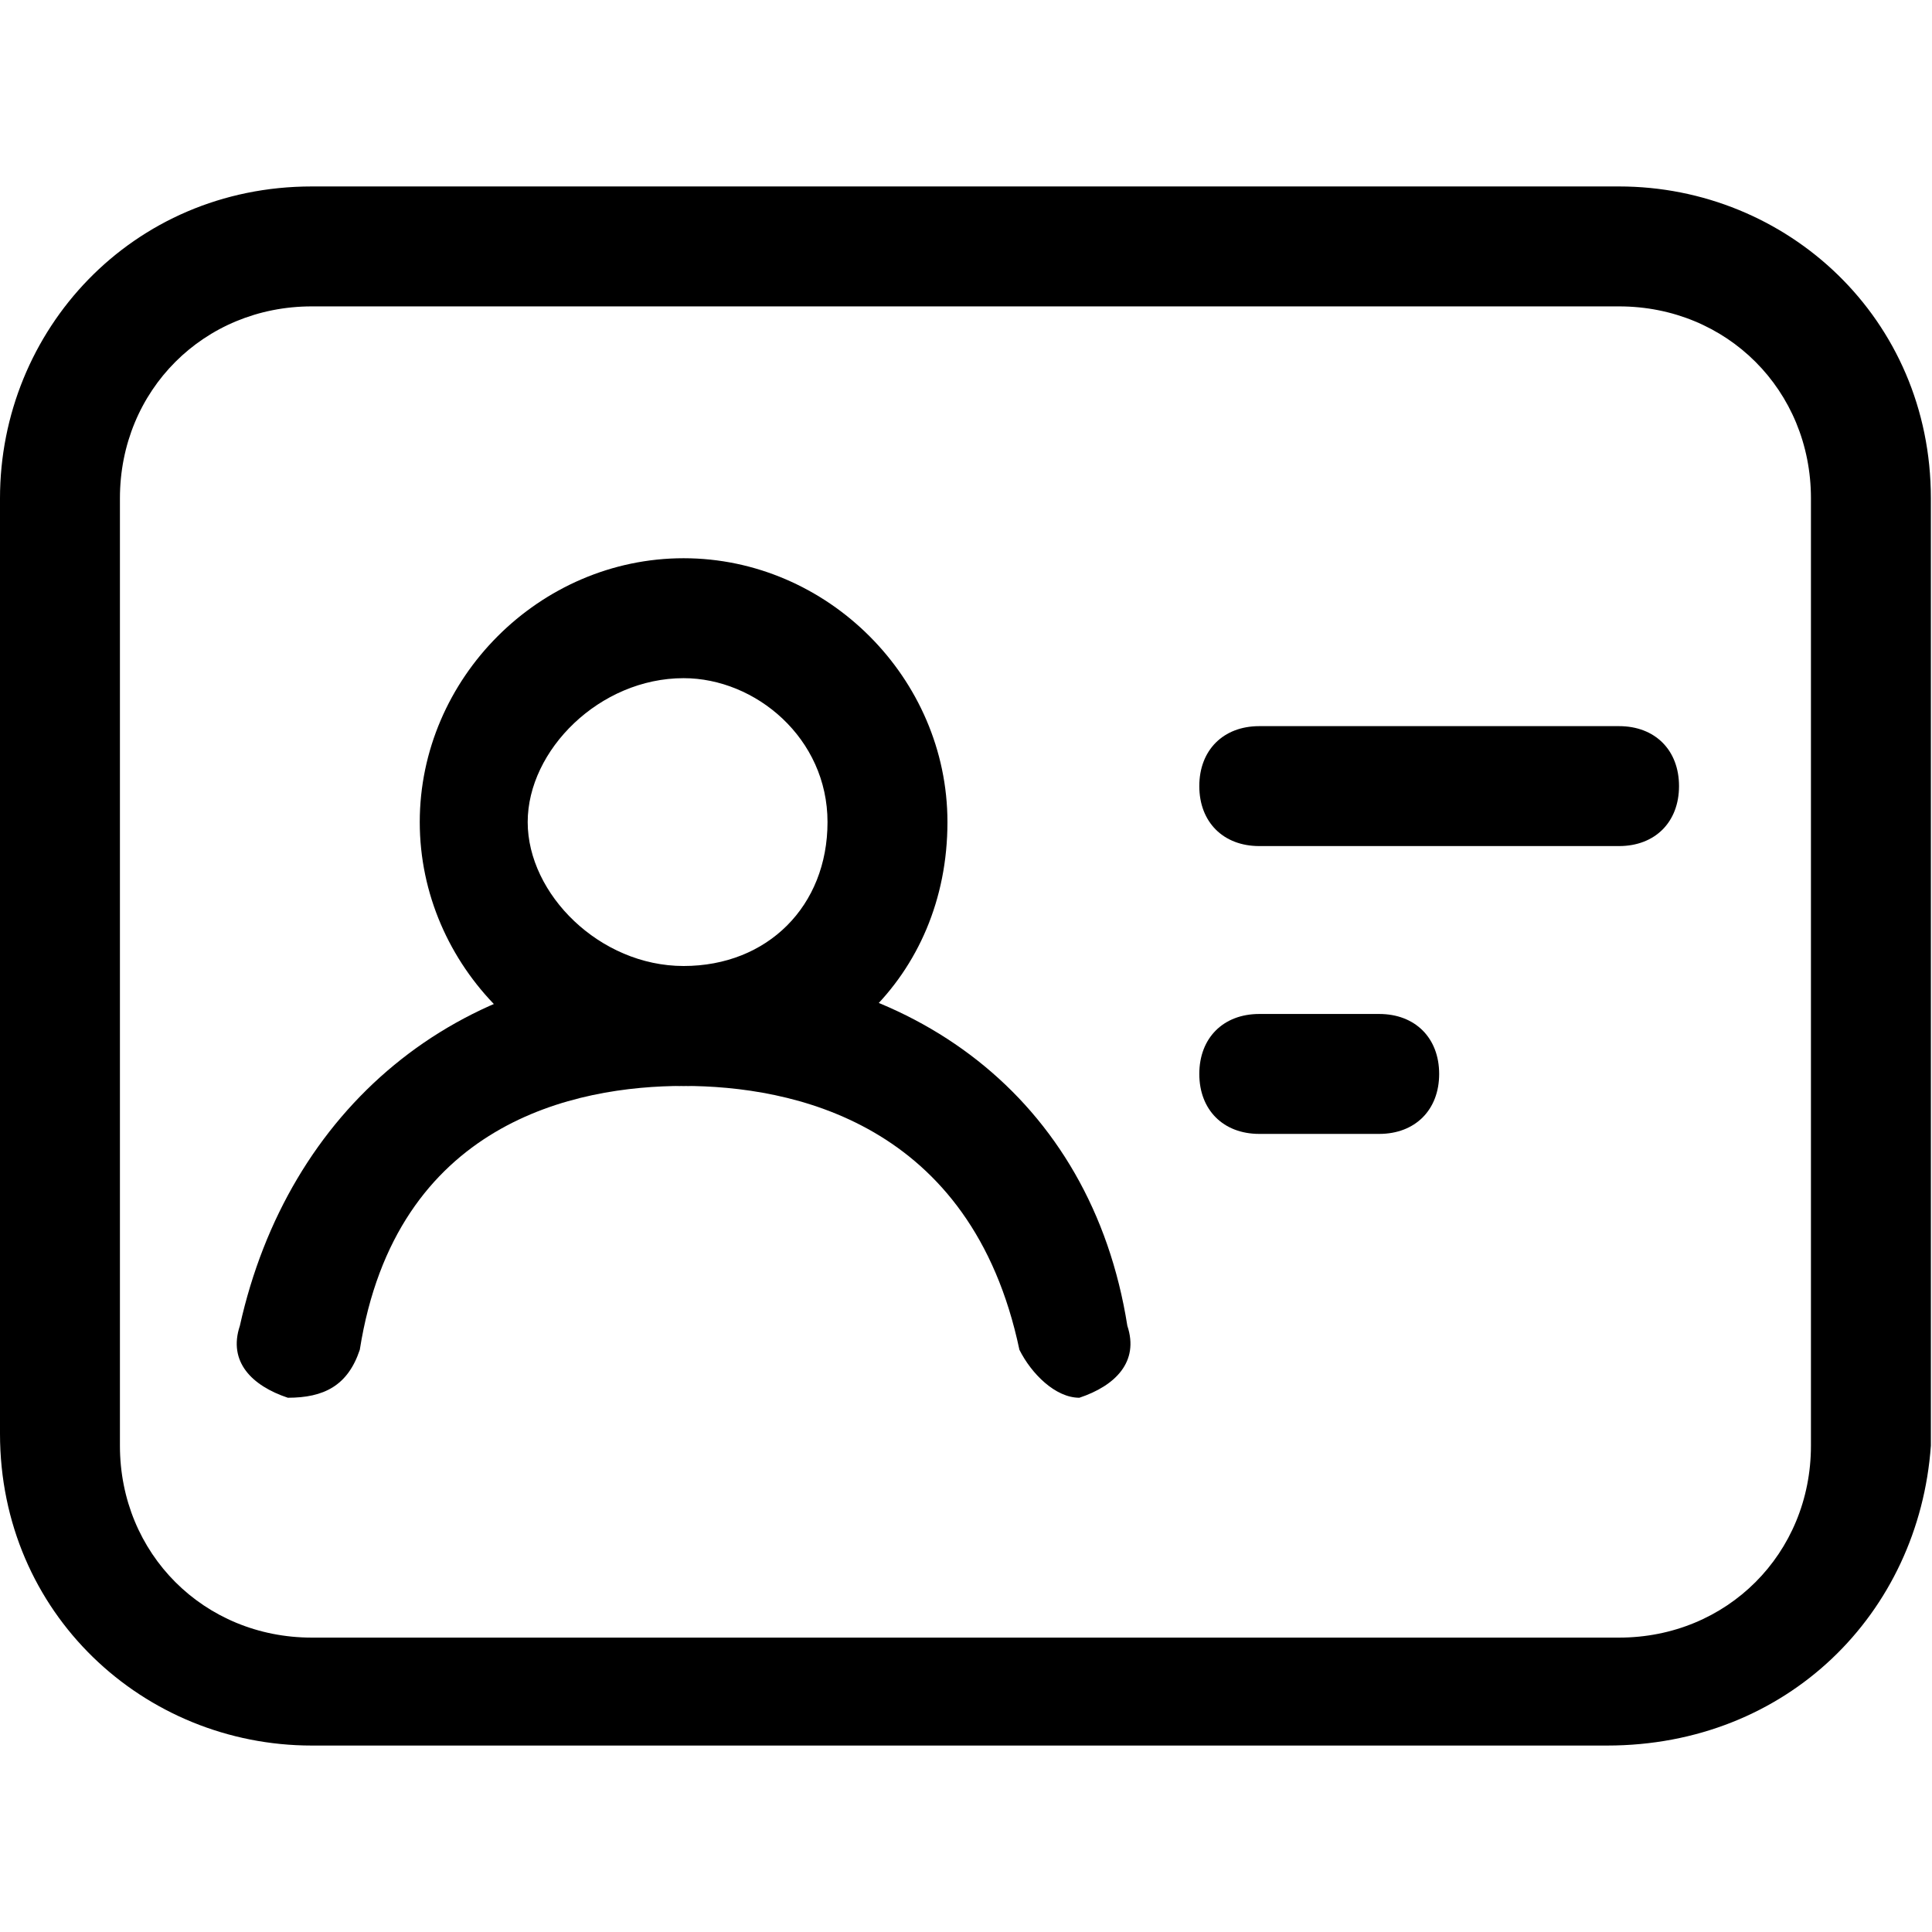 <svg t="1730196278153" class="icon" viewBox="0 0 1031 1024" version="1.1" xmlns="http://www.w3.org/2000/svg" p-id="9660" width="128" height="128"><path d="M857.6 928 166.4 928c-89.6 0-166.4-70.4-166.4-166.4L0 262.4c0-89.6 70.4-166.4 166.4-166.4l697.6 0c89.6 0 166.4 70.4 166.4 166.4l0 505.6C1024 857.6 953.6 928 857.6 928zM166.4 160C108.8 160 64 204.8 64 262.4l0 505.6c0 57.6 44.8 102.4 102.4 102.4l697.6 0c57.6 0 102.4-44.8 102.4-102.4L966.4 262.4c0-57.6-44.8-102.4-102.4-102.4L166.4 160z" fill="#000000" p-id="9661"></path><path d="M364.8 576c-76.8 0-140.8-64-140.8-140.8 0-76.8 64-140.8 140.8-140.8s140.8 64 140.8 140.8C505.6 518.4 441.6 576 364.8 576zM364.8 358.4C320 358.4 281.6 396.8 281.6 435.2S320 512 364.8 512c44.8 0 76.8-32 76.8-76.8S403.2 358.4 364.8 358.4z" fill="#000000" p-id="9662"></path><path d="M576 742.4c-12.8 0-25.6-12.8-32-25.6C518.4 595.2 422.4 576 364.8 576S211.2 595.2 192 716.8c-6.4 19.2-19.2 25.6-38.4 25.6C134.4 736 121.6 723.2 128 704c25.6-115.2 115.2-192 236.8-192s217.6 70.4 236.8 192c6.4 19.2-6.4 32-25.6 38.4C576 742.4 576 742.4 576 742.4z" fill="#000000" p-id="9663"></path><path d="M864 448l-192 0C652.8 448 640 435.2 640 416S652.8 384 672 384l192 0C883.2 384 896 396.8 896 416S883.2 448 864 448z" fill="#000000" p-id="9664"></path><path d="M736 601.6l-64 0c-19.2 0-32-12.8-32-32s12.8-32 32-32l64 0c19.2 0 32 12.8 32 32S755.2 601.6 736 601.6z" fill="#000000" p-id="9665"></path></svg>
